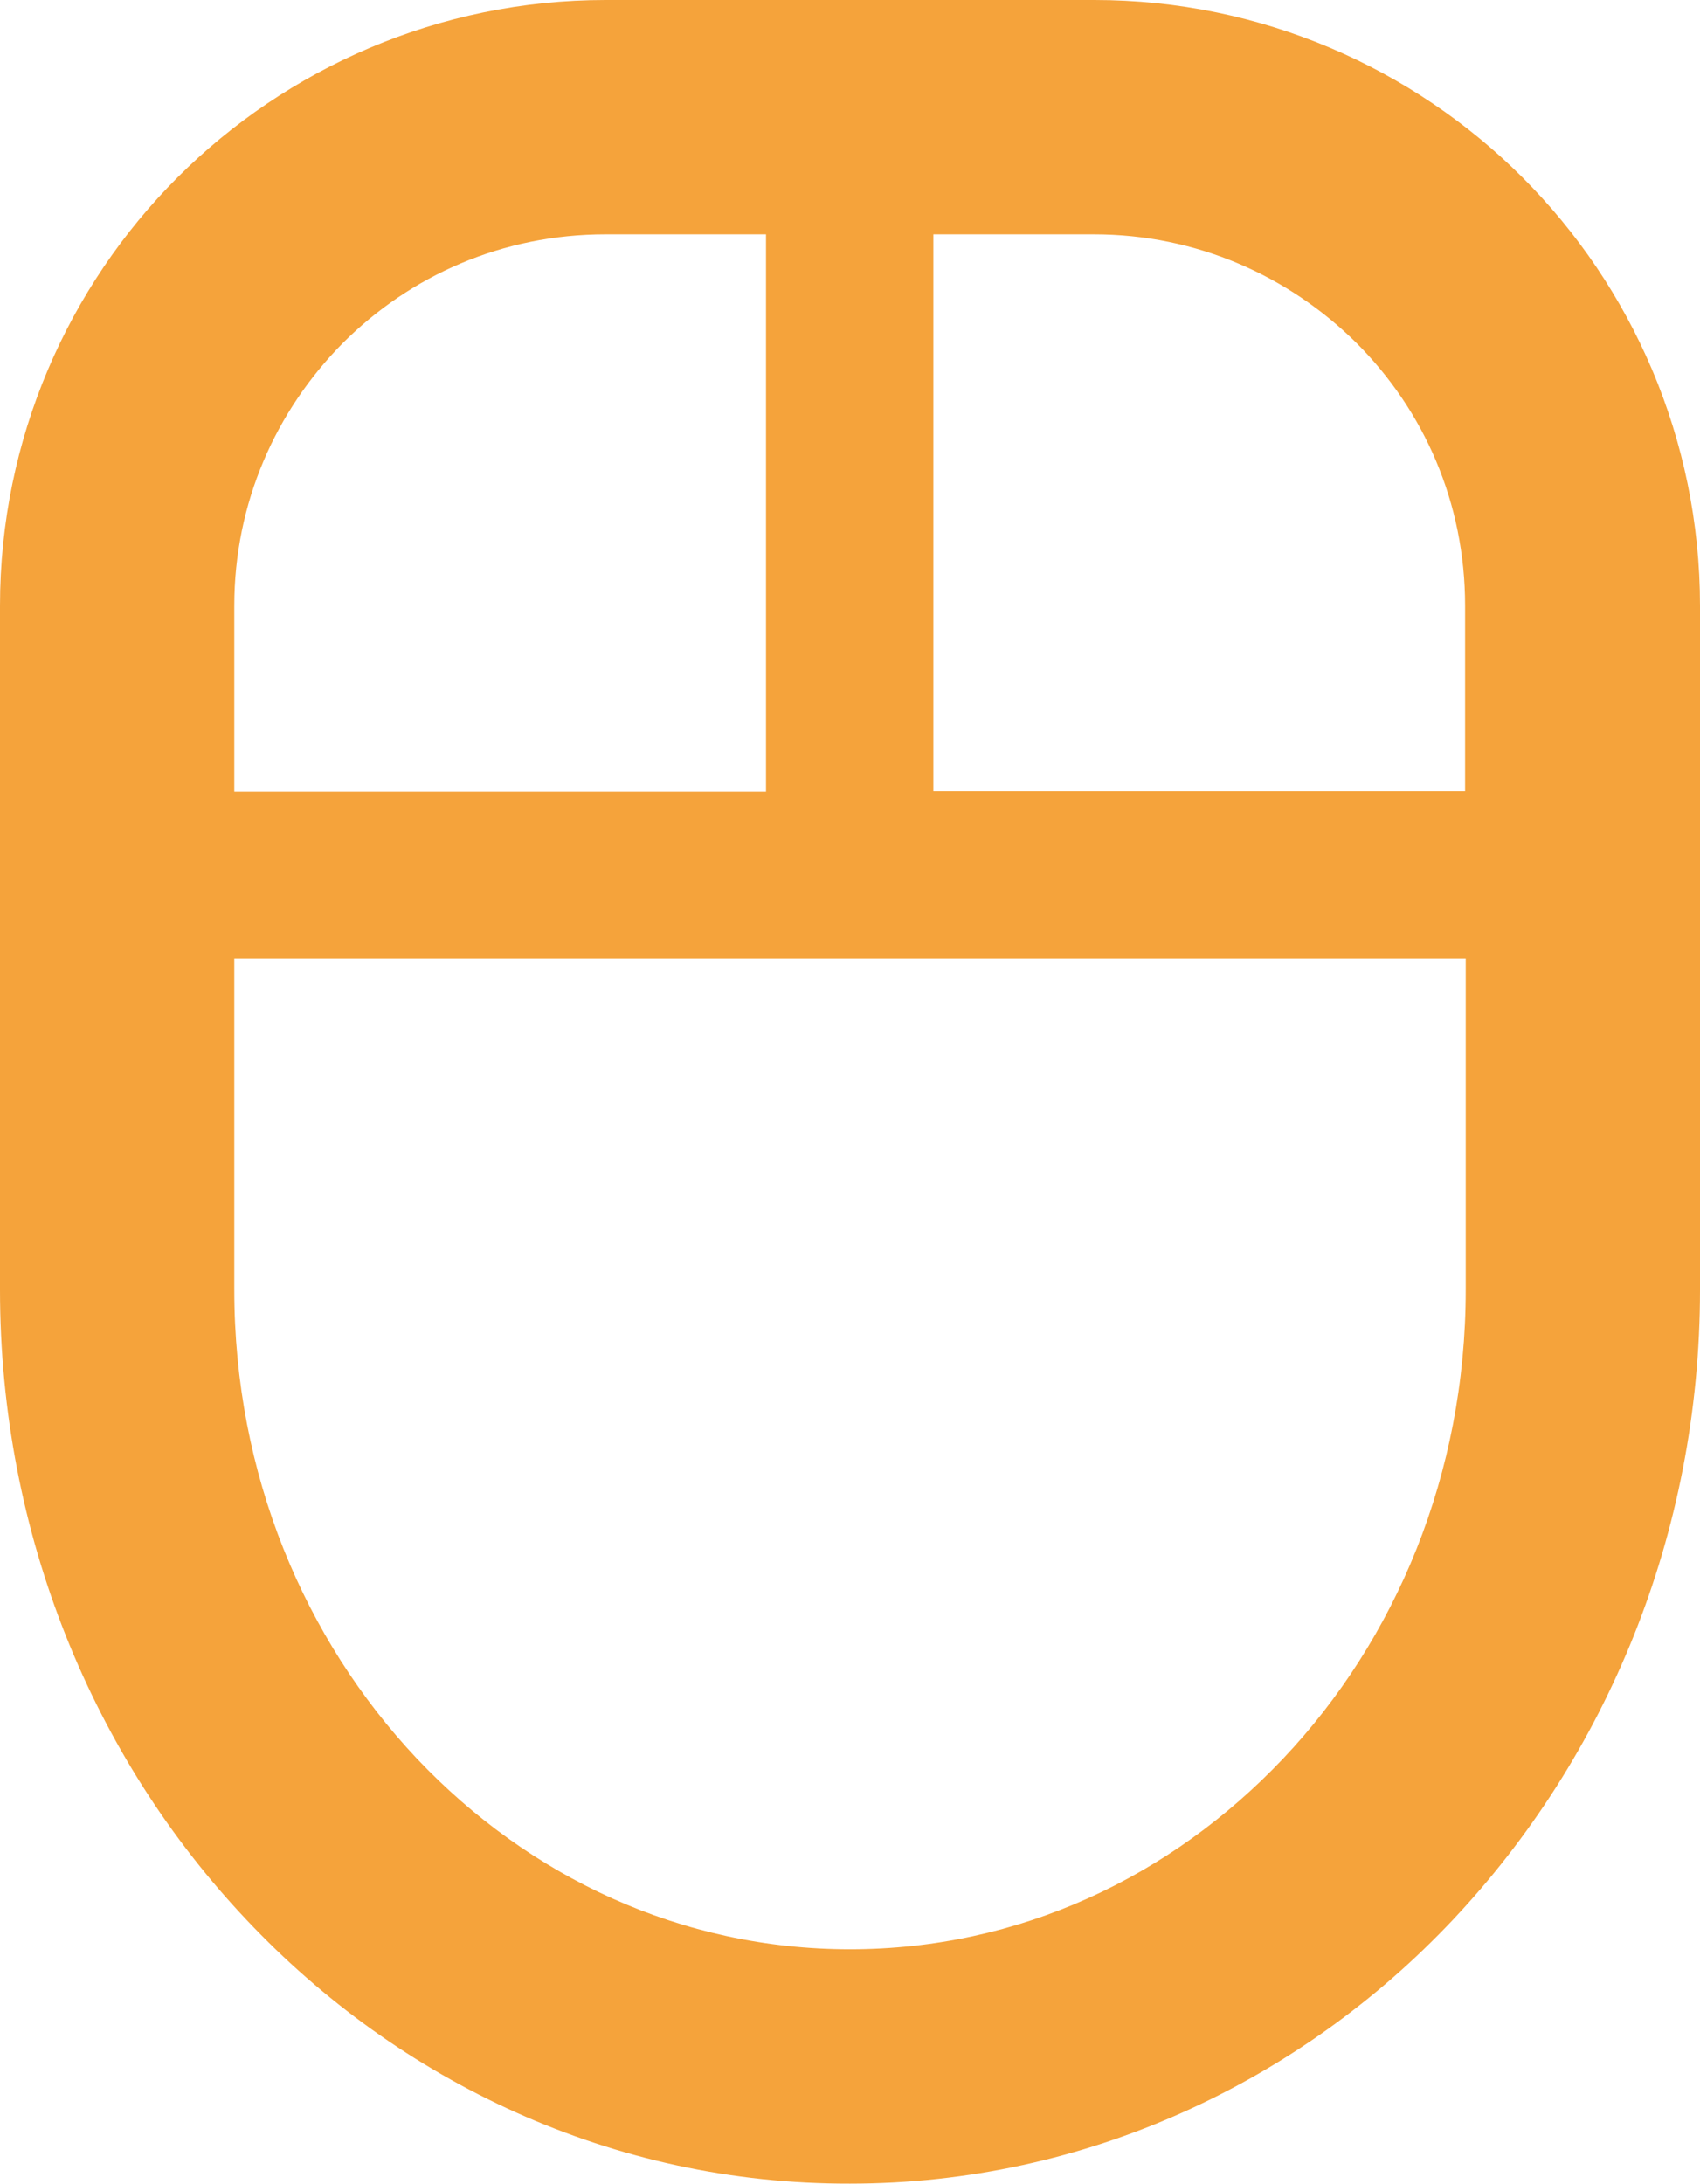 <?xml version="1.0" encoding="UTF-8"?><svg id="_レイヤー_2" xmlns="http://www.w3.org/2000/svg" viewBox="0 0 26.92 34.58"><defs><style>.cls-1{fill:#f5a33b;stroke-width:0px;}</style></defs><g id="_レイヤー_1-2"><path class="cls-1" d="m24.11,2.81C22.38,1.08,19.97,0,17.33,0h-7.74c-2.64,0-5.05,1.08-6.78,2.81C1.08,4.54,0,6.95,0,9.59v10.83C0,24.29,1.48,27.83,3.9,30.39c2.42,2.57,5.81,4.19,9.56,4.18,3.74,0,7.14-1.62,9.55-4.18,2.42-2.57,3.91-6.1,3.91-9.97v-10.83c0-2.64-1.08-5.05-2.81-6.78ZM3.71,9.59c0-1.63.66-3.09,1.72-4.16,1.07-1.07,2.53-1.72,4.16-1.72h2.54v8.83H3.71v-2.95Zm19.5,10.83c0,2.92-1.11,5.54-2.89,7.42-1.78,1.88-4.19,3.02-6.86,3.02-2.67,0-5.08-1.14-6.86-3.02-1.78-1.89-2.89-4.5-2.89-7.42v-5.24h19.5v5.24h0Zm0-7.89h-8.43V3.71h2.54c1.63,0,3.09.66,4.16,1.72,1.07,1.07,1.72,2.53,1.72,4.16v2.95Z"/></g></svg>